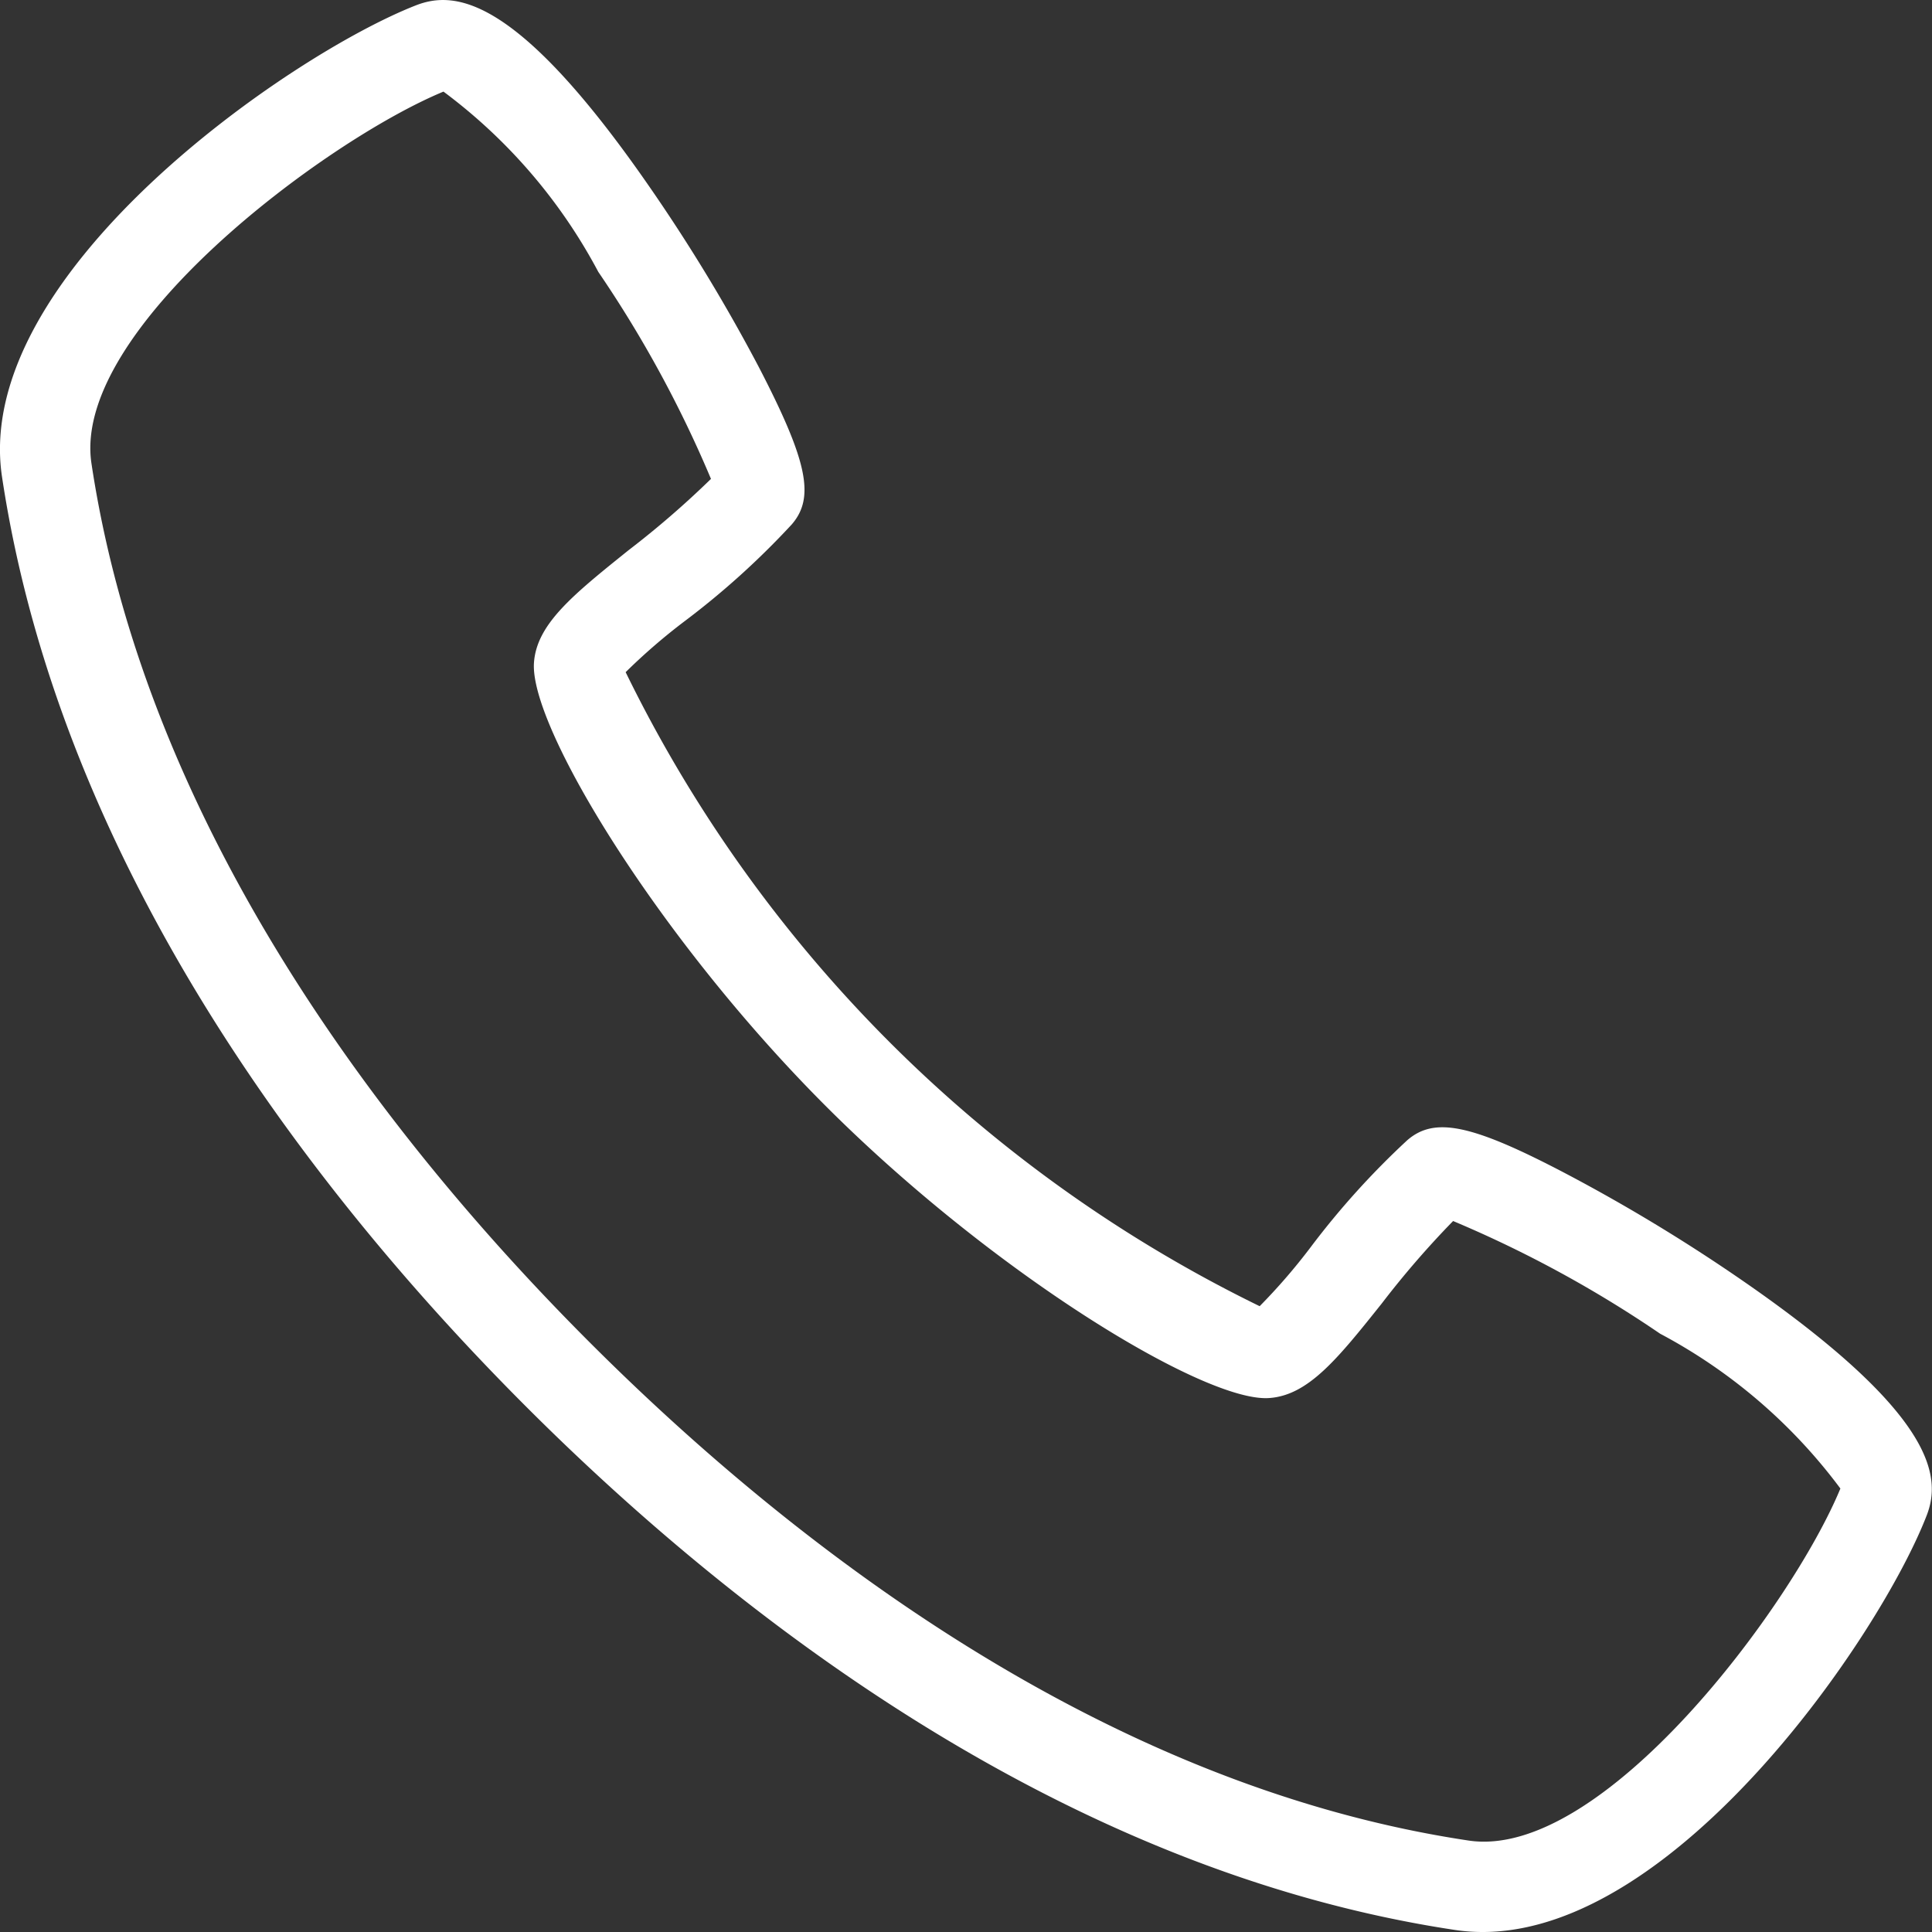 <svg xmlns="http://www.w3.org/2000/svg" width="24" height="24" viewBox="0 0 24 24">
  <rect x="0" y="0" width="24" height="24" fill="#333333" stroke="none"/>
  <path id="パス_17483" data-name="パス 17483" d="M195.242,367.577a2.307,2.307,0,0,1-.342-.025c-4.9-.736-8.985-3.944-11.546-6.506s-5.769-6.644-6.506-11.546c-.378-2.514,3.574-5.243,5.14-5.856.48-.188,1.232-.118,2.8,2.106a21.624,21.624,0,0,1,1.463,2.39c.6,1.159.7,1.615.407,1.952a10.019,10.019,0,0,1-1.328,1.2,7.433,7.433,0,0,0-.735.635,17.117,17.117,0,0,0,7.876,7.876,7.39,7.39,0,0,0,.635-.735,10.045,10.045,0,0,1,1.2-1.328c.337-.291.793-.2,1.952.407a21.591,21.591,0,0,1,2.39,1.463c2.224,1.573,2.294,2.325,2.106,2.8C200.171,363.907,197.656,367.577,195.242,367.577Zm-12.91-22.862c-1.471.609-4.622,2.963-4.373,4.618.691,4.6,3.747,8.477,6.189,10.919s6.319,5.5,10.919,6.189c1.657.248,4.009-2.9,4.618-4.373a6.709,6.709,0,0,0-2.239-1.923,14.6,14.6,0,0,0-2.572-1.4,11.372,11.372,0,0,0-.886,1.024c-.549.688-.913,1.142-1.4,1.175-.8.056-3.432-1.552-5.506-3.626s-3.679-4.708-3.626-5.506c.032-.483.487-.847,1.175-1.4a11.4,11.4,0,0,0,1.024-.886,14.613,14.613,0,0,0-1.4-2.572A6.708,6.708,0,0,0,182.332,344.715Zm2.224,7.268Z" transform="translate(-176.823 -343.577)" fill="#fff"/>
</svg>
